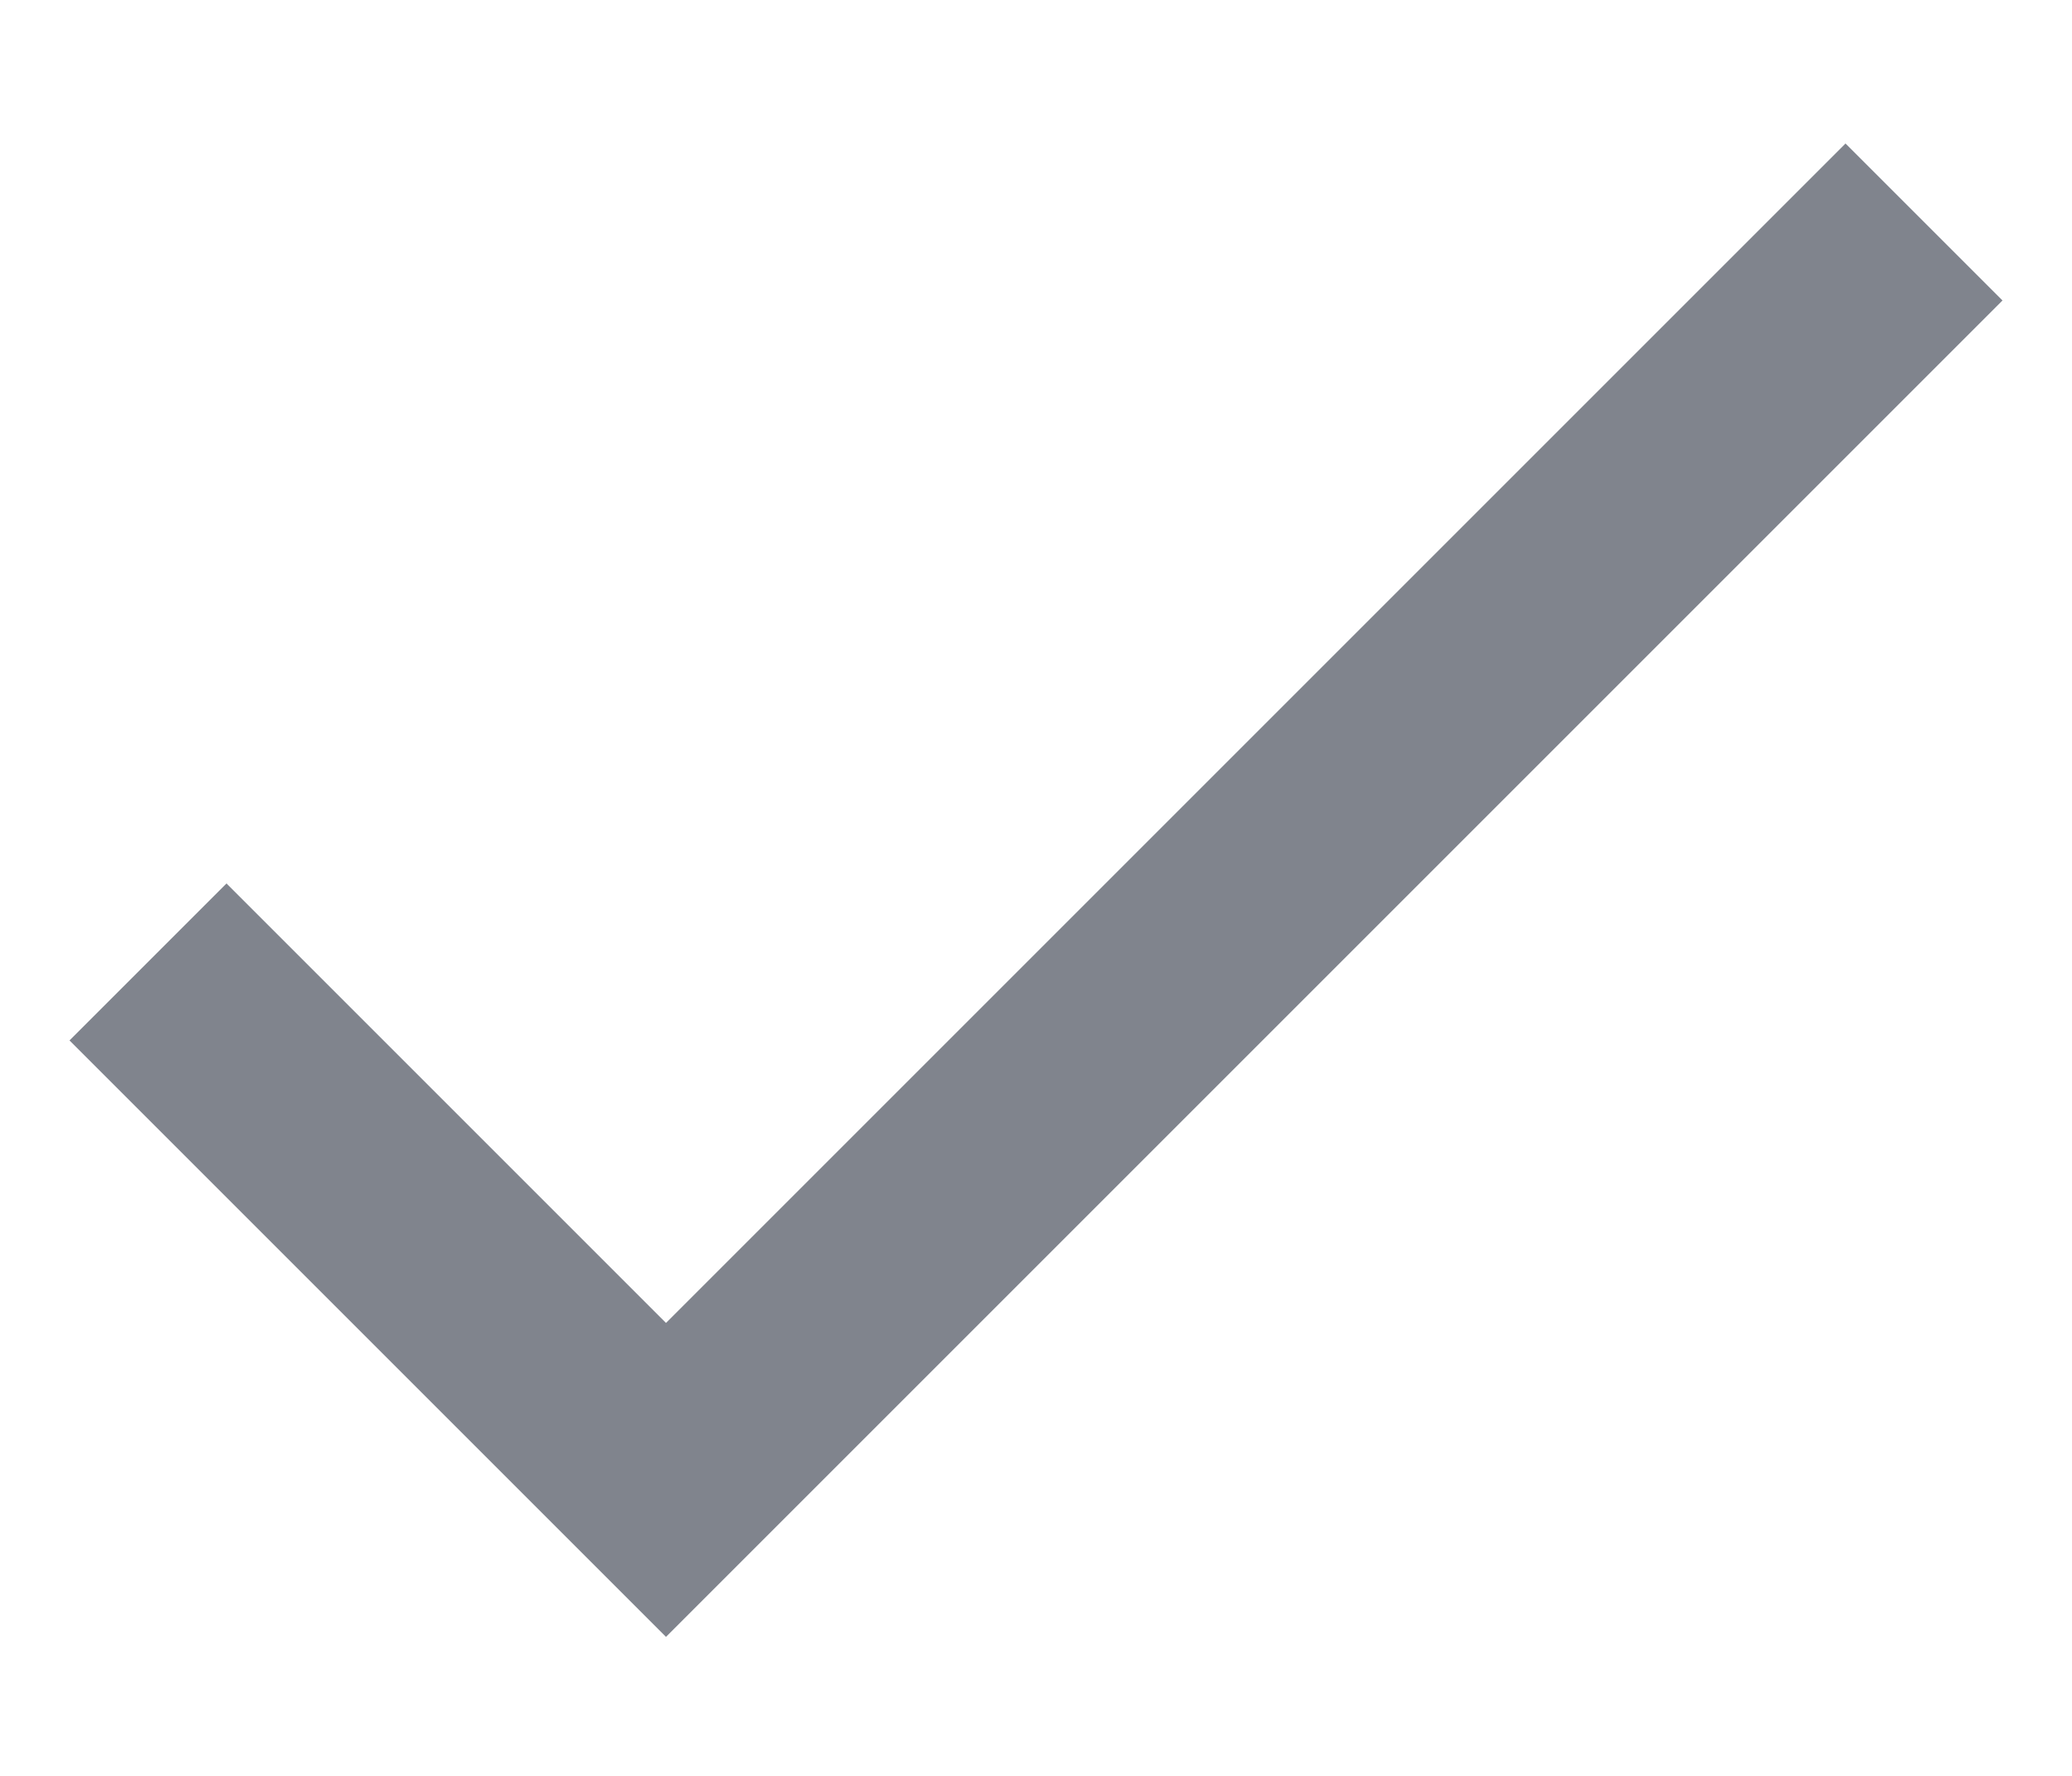 <svg class="MuiSvgIcon-root MuiSvgIcon-fontSizeMedium x-vubbuv" focusable="false" aria-hidden="true" viewBox="0 0 14 12" fill="none" style="color: rgb(128, 132, 141);"><path d="M1 6.5L4.5 10L13 1.5" stroke="rgb(128, 132, 141)" stroke-width="1.5px"></path></svg>